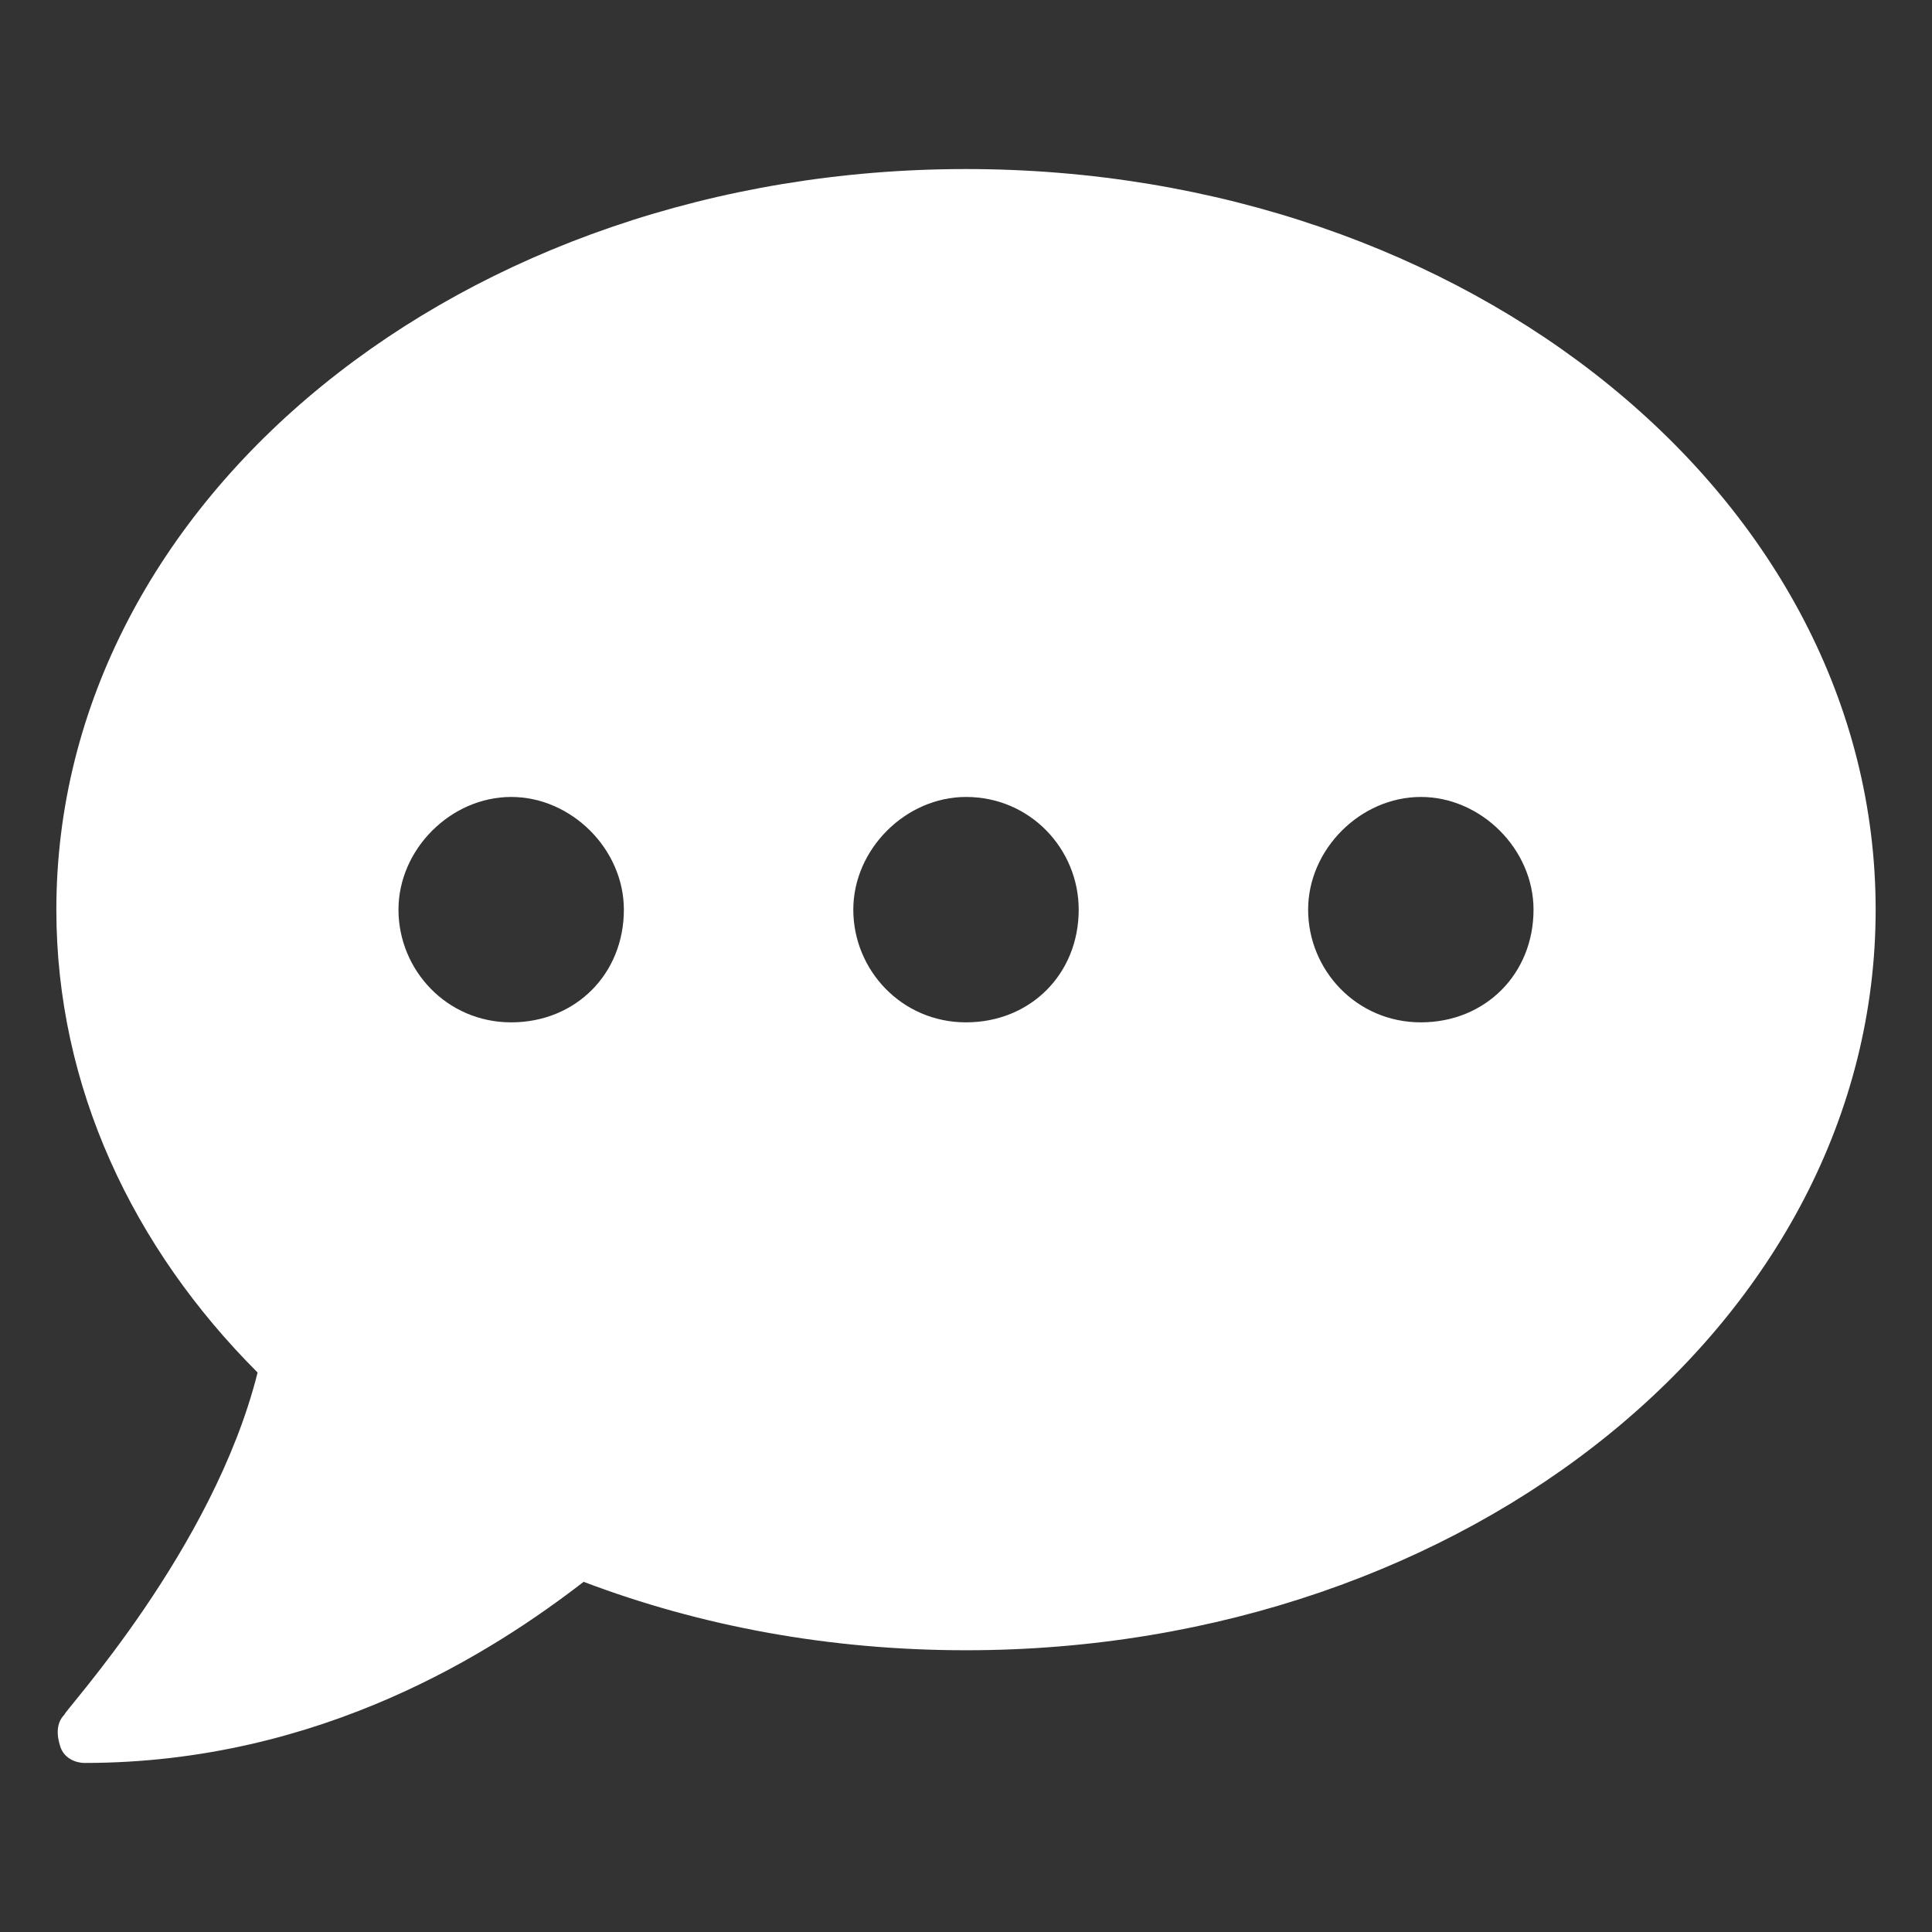 <?xml version="1.0" encoding="utf-8"?>
<!-- Generator: Adobe Illustrator 24.1.2, SVG Export Plug-In . SVG Version: 6.00 Build 0)  -->
<svg version="1.1" id="Layer_1" xmlns="http://www.w3.org/2000/svg" xmlns:xlink="http://www.w3.org/1999/xlink" x="0px" y="0px"
	 viewBox="0 0 48 48" style="enable-background:new 0 0 48 48;" xml:space="preserve" fill="#fff">
<rect x="0" y="0" width="48" height="48" fill="#333333" stroke="none"/>
<path d="M24,4.2c-12.5,0-22.6,8.2-22.6,18.4c0,4.4,1.9,8.4,5,11.5c-1.1,4.4-4.8,8.4-4.8,8.5c-0.2,0.2-0.2,0.5-0.1,0.8
	s0.4,0.4,0.6,0.4c5.9,0,10.2-2.8,12.4-4.5c2.9,1.1,6.1,1.7,9.5,1.7c12.5,0,22.6-8.2,22.6-18.4S36.5,4.2,24,4.2z M12.7,25.4
	c-1.6,0-2.8-1.3-2.8-2.8s1.3-2.8,2.8-2.8s2.8,1.3,2.8,2.8C15.5,24.2,14.3,25.4,12.7,25.4z M24,25.4c-1.6,0-2.8-1.3-2.8-2.8
	s1.3-2.8,2.8-2.8c1.6,0,2.8,1.3,2.8,2.8C26.8,24.2,25.6,25.4,24,25.4z M35.3,25.4c-1.6,0-2.8-1.3-2.8-2.8s1.3-2.8,2.8-2.8
	s2.8,1.3,2.8,2.8C38.1,24.2,36.9,25.4,35.3,25.4z"/>
</svg>
